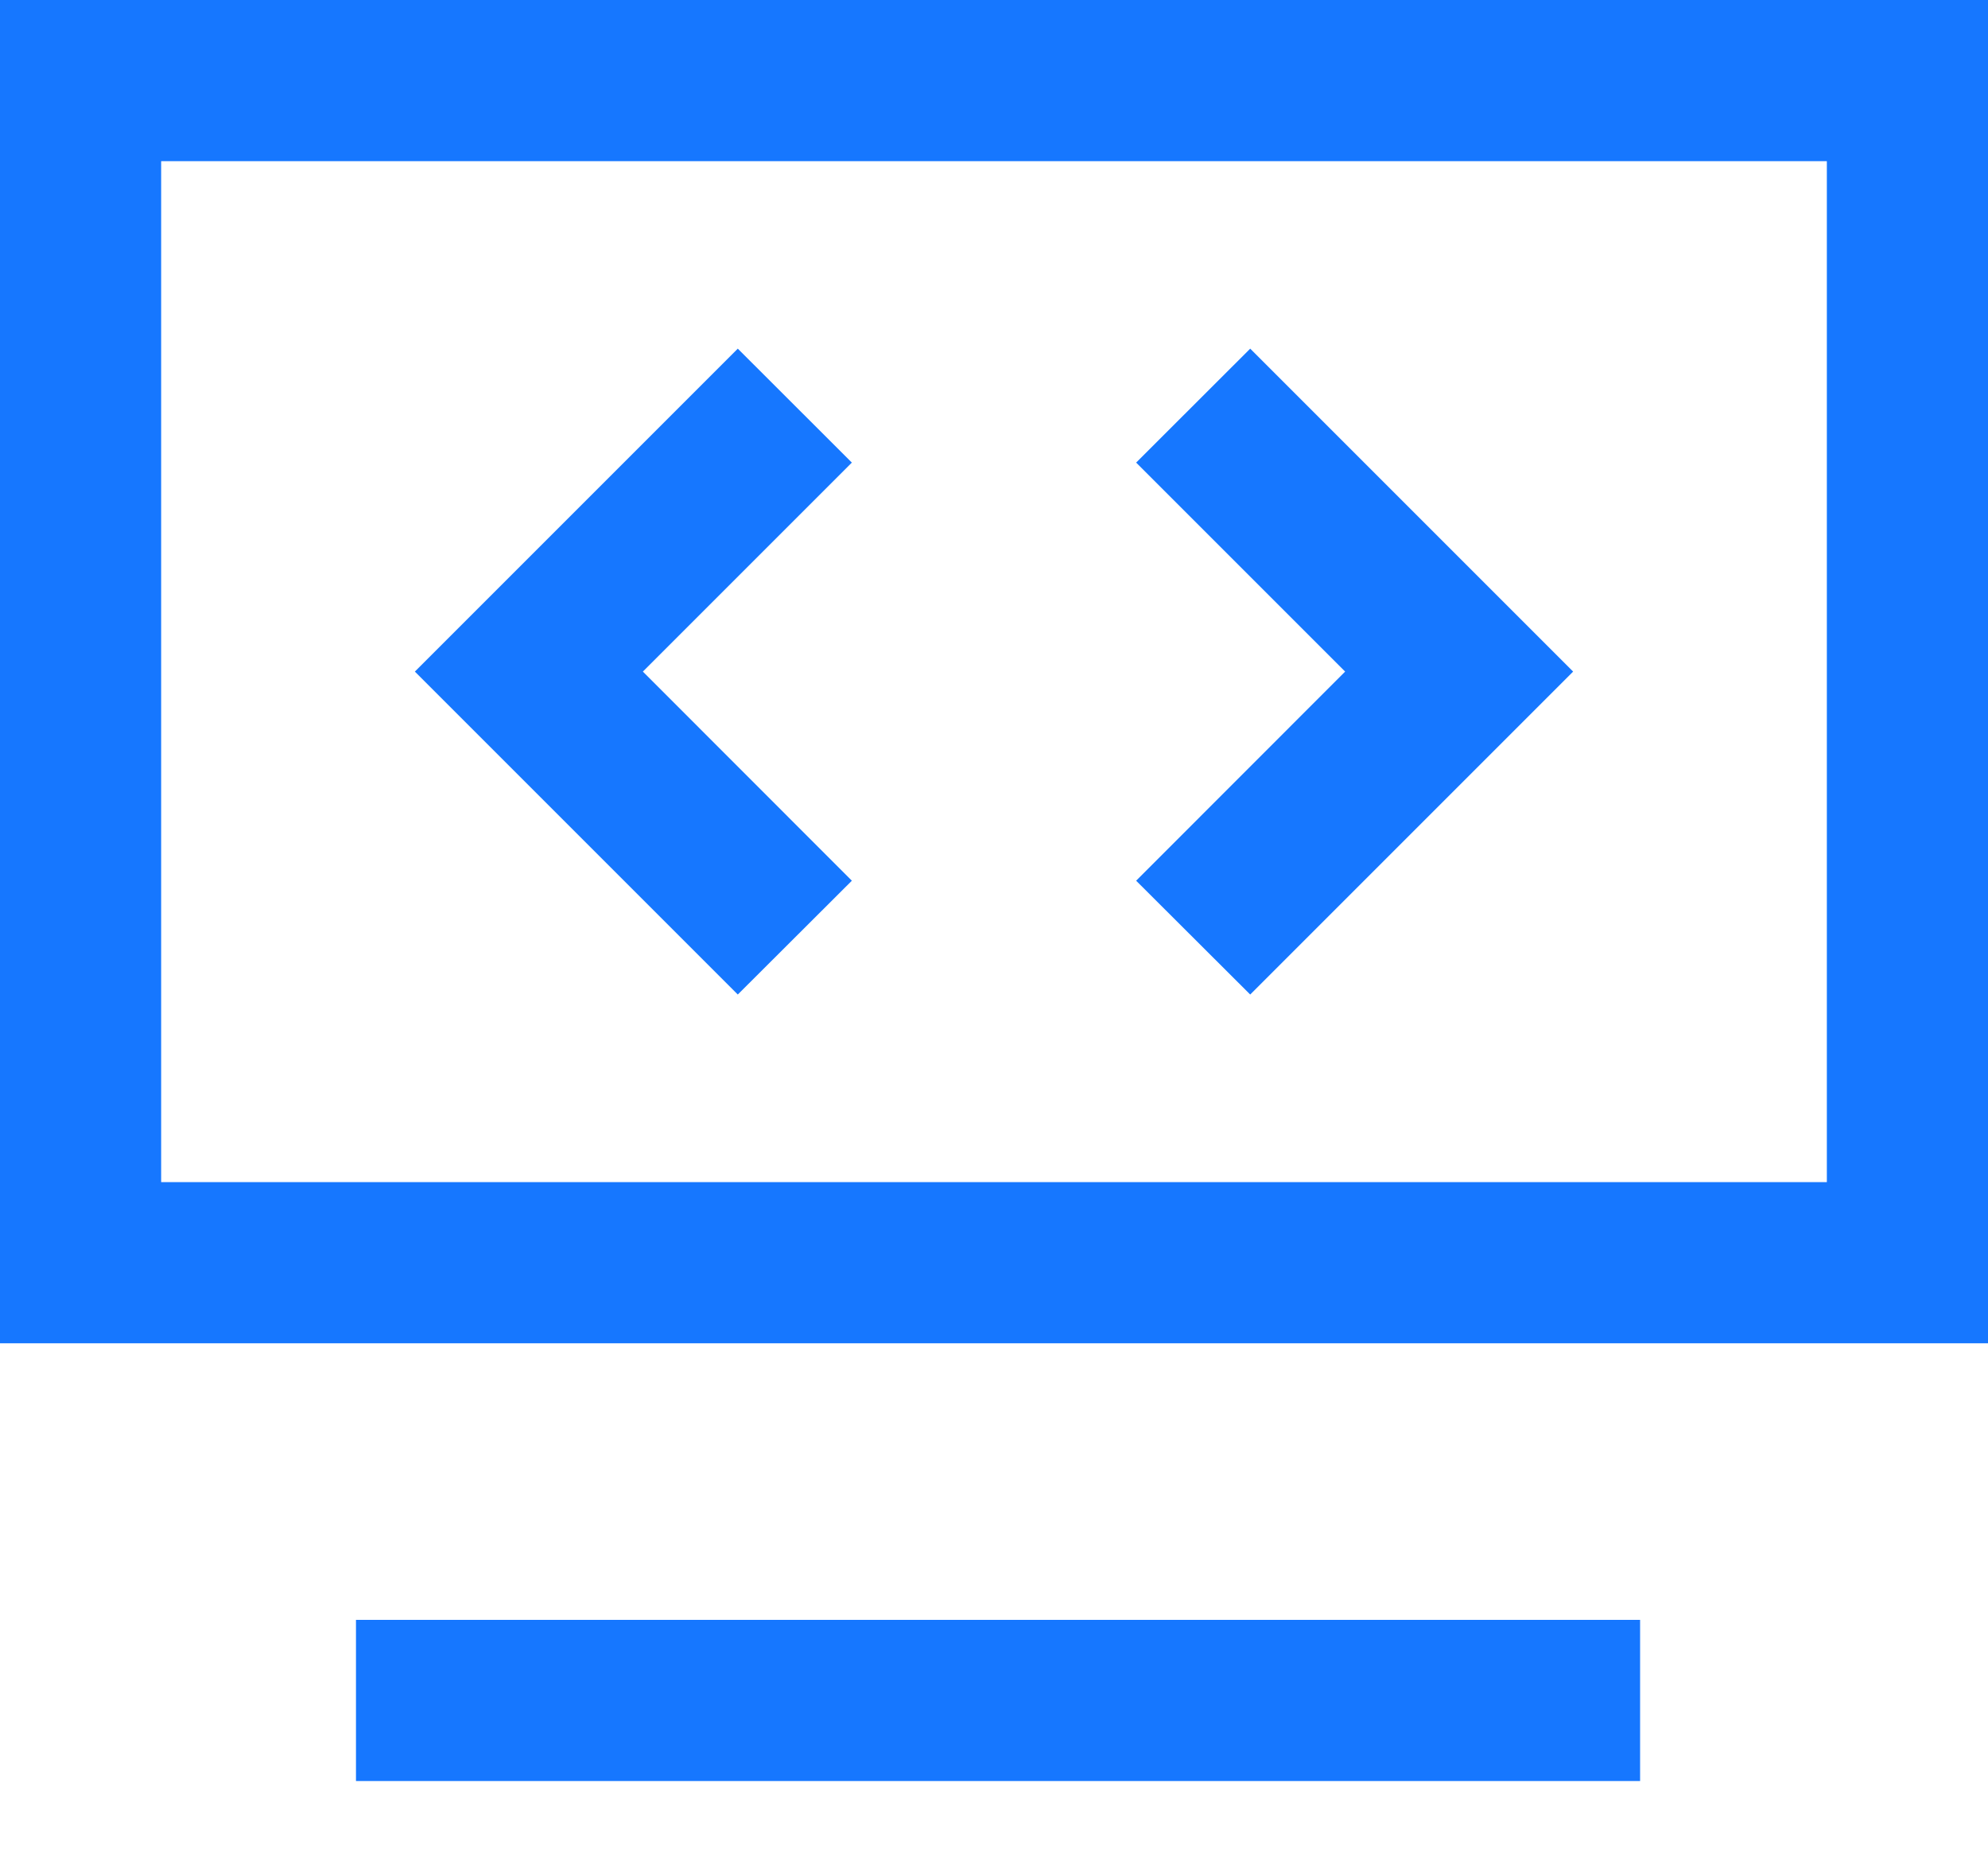 <?xml version="1.0" encoding="UTF-8"?>
<svg width="16px" height="15px" viewBox="0 0 16 15" version="1.1" xmlns="http://www.w3.org/2000/svg" xmlns:xlink="http://www.w3.org/1999/xlink">
    <title>编组</title>
    <g id="页面-1" stroke="none" stroke-width="1" fill="none" fill-rule="evenodd">
        <g id="0-1首页-导航栏" transform="translate(-578, -116)" fill="#1677FF" fill-rule="nonzero">
            <g id="编组-3" transform="translate(210, 75)">
                <g id="编组-4" transform="translate(368, 35)">
                    <g id="编组" transform="translate(0, 6)">
                        <path d="M13.2,13.037 L13.2,14.334 L2.865,14.334 L2.865,13.037 L13.2,13.037 Z M16,-5.76115731e-16 L16,10.811 L0,10.811 L0,-5.76115731e-16 L16,-5.76115731e-16 Z M14.703,1.297 L1.297,1.297 L1.297,9.514 L14.703,9.514 L14.703,1.297 Z M5.938,2.806 L6.856,3.723 L5.174,5.405 L6.856,7.088 L5.938,8.004 L3.339,5.405 L5.938,2.806 Z M10.062,2.806 L12.661,5.405 L10.062,8.004 L9.144,7.088 L10.826,5.405 L9.144,3.723 L10.062,2.806 Z" id="形状"></path>
                    </g>
                </g>
            </g>
        </g>
    </g>
</svg>